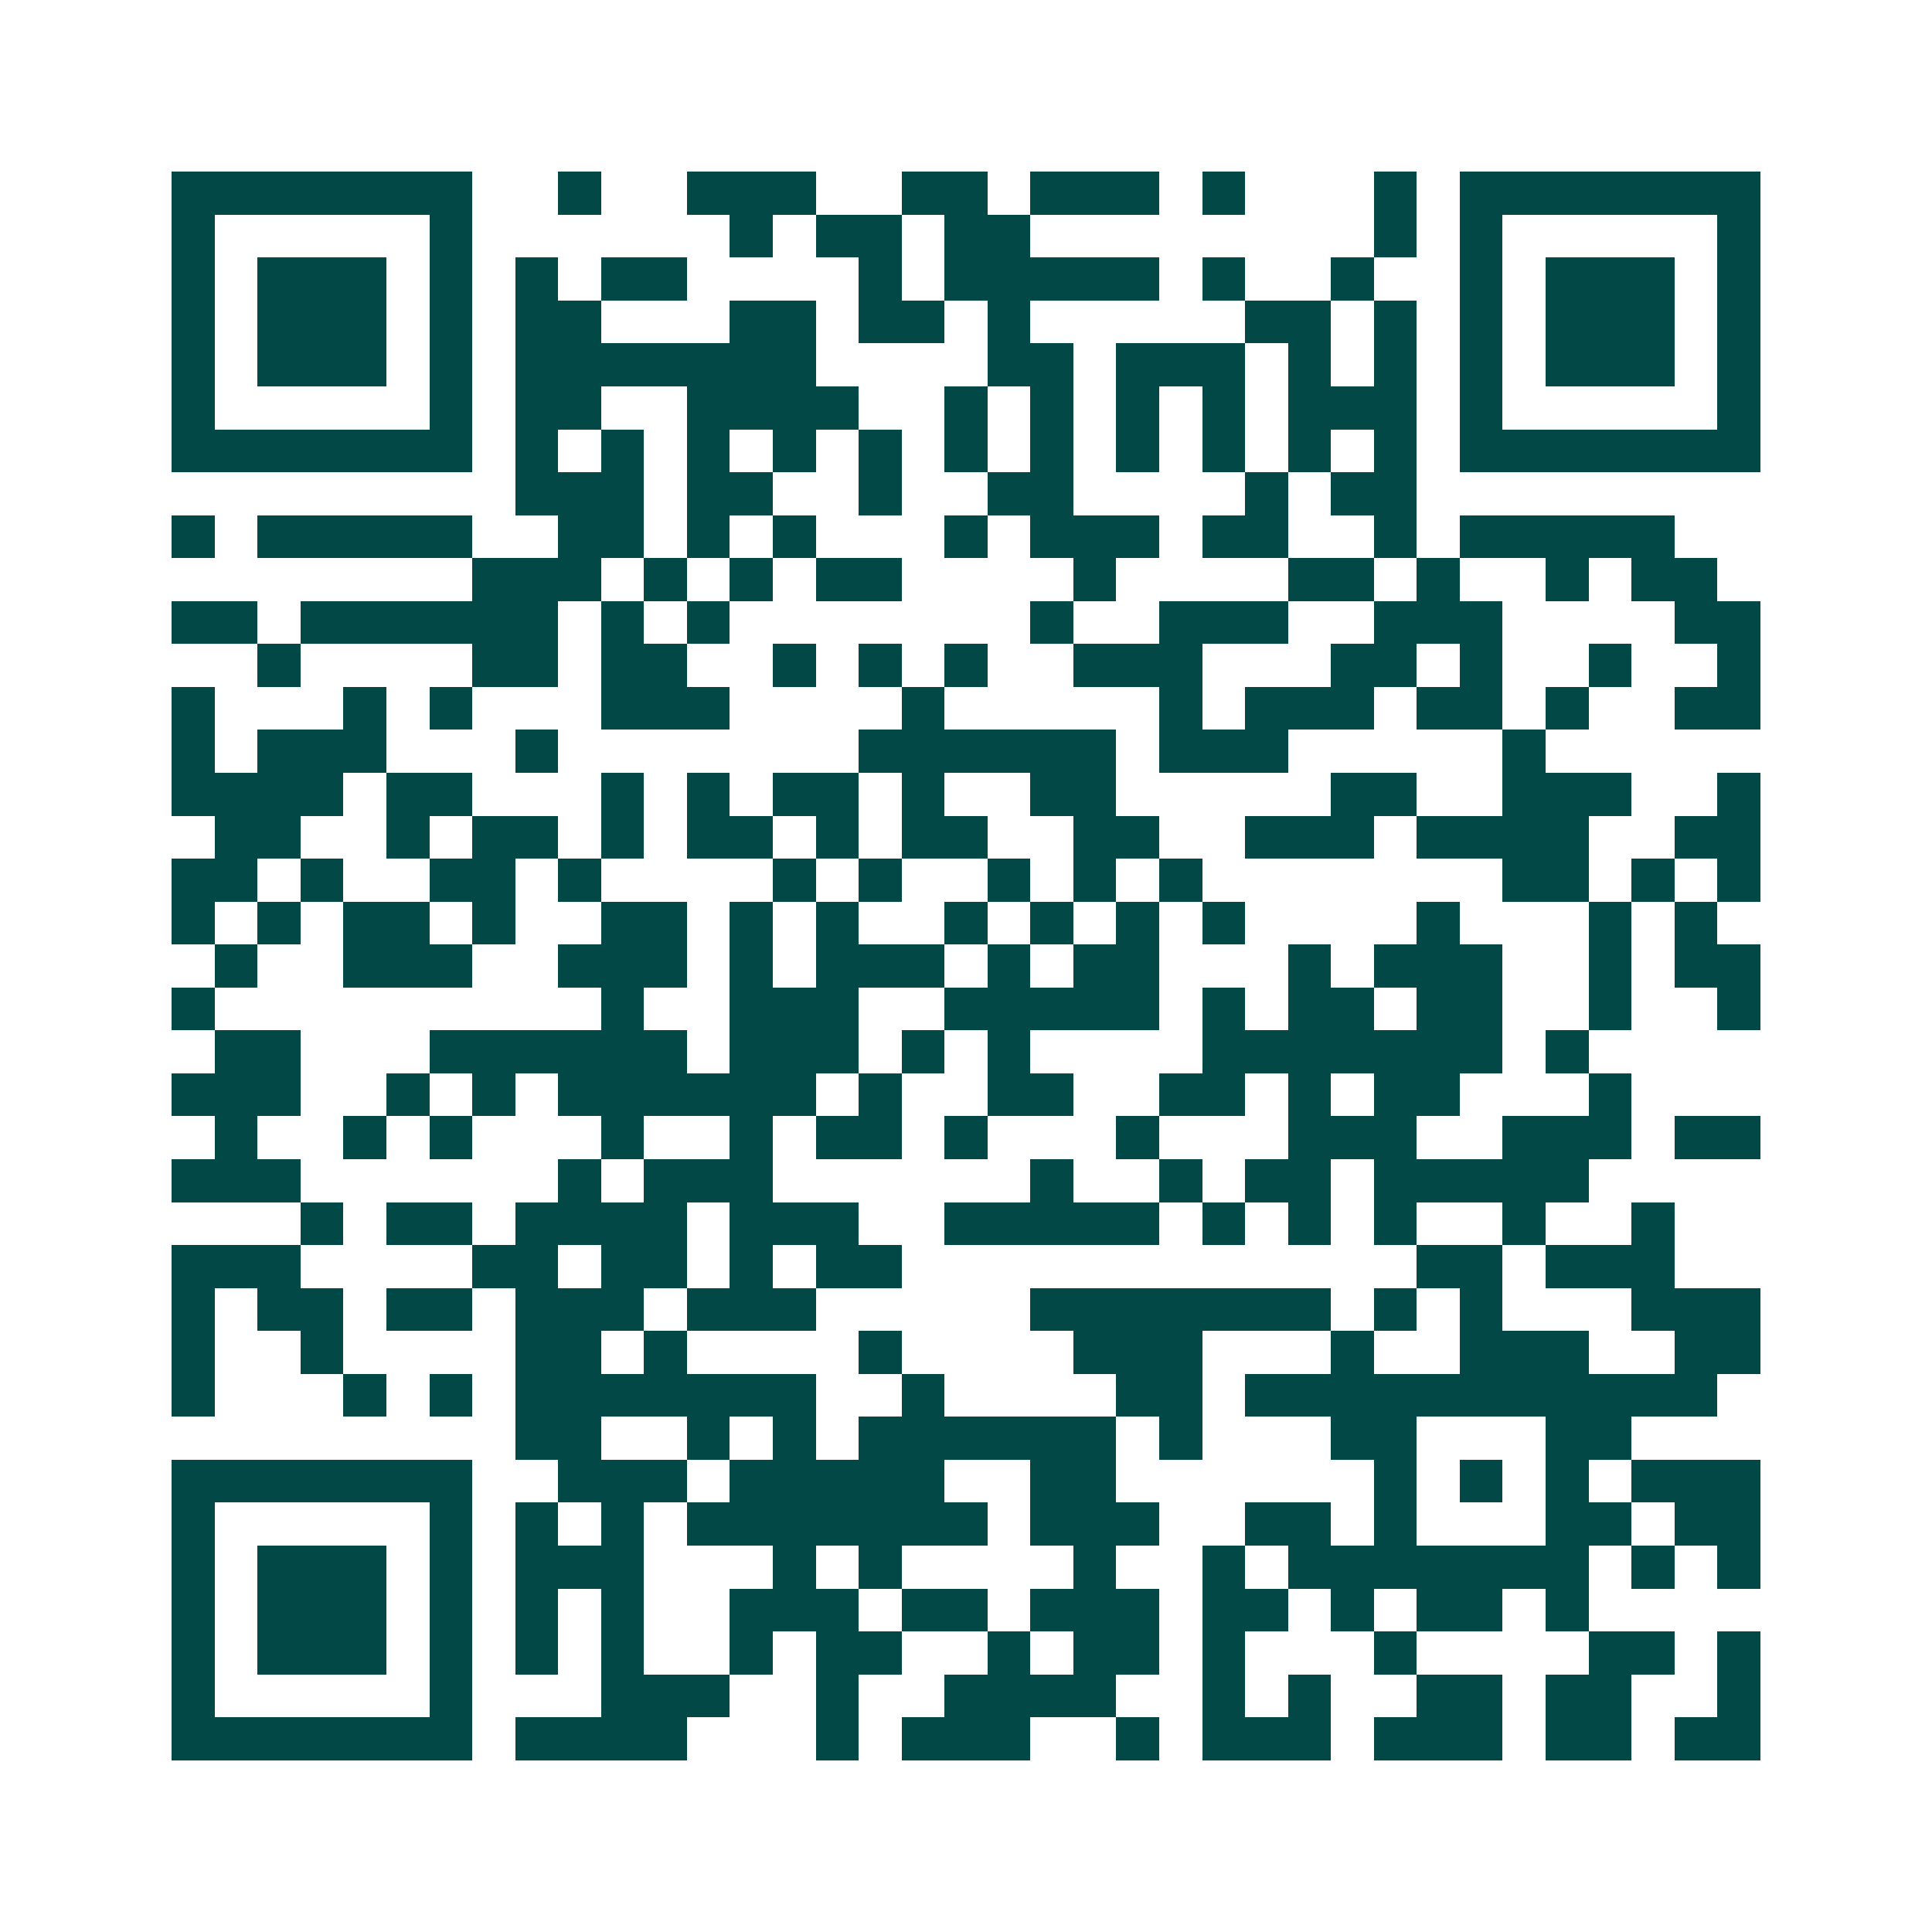<svg xmlns="http://www.w3.org/2000/svg" width="200" height="200" viewBox="0 0 45 45" shape-rendering="crispEdges"><path fill="#ffffff" d="M0 0h45v45H0z"/><path stroke="#014847" d="M4 4.5h7m2 0h1m2 0h3m2 0h2m1 0h3m1 0h1m3 0h1m1 0h7M4 5.5h1m5 0h1m6 0h1m1 0h2m1 0h2m8 0h1m1 0h1m5 0h1M4 6.5h1m1 0h3m1 0h1m1 0h1m1 0h2m4 0h1m1 0h5m1 0h1m2 0h1m2 0h1m1 0h3m1 0h1M4 7.5h1m1 0h3m1 0h1m1 0h2m3 0h2m1 0h2m1 0h1m5 0h2m1 0h1m1 0h1m1 0h3m1 0h1M4 8.5h1m1 0h3m1 0h1m1 0h7m4 0h2m1 0h3m1 0h1m1 0h1m1 0h1m1 0h3m1 0h1M4 9.5h1m5 0h1m1 0h2m2 0h4m2 0h1m1 0h1m1 0h1m1 0h1m1 0h3m1 0h1m5 0h1M4 10.5h7m1 0h1m1 0h1m1 0h1m1 0h1m1 0h1m1 0h1m1 0h1m1 0h1m1 0h1m1 0h1m1 0h1m1 0h7M12 11.5h3m1 0h2m2 0h1m2 0h2m4 0h1m1 0h2M4 12.5h1m1 0h5m2 0h2m1 0h1m1 0h1m3 0h1m1 0h3m1 0h2m2 0h1m1 0h5M11 13.5h3m1 0h1m1 0h1m1 0h2m4 0h1m4 0h2m1 0h1m2 0h1m1 0h2M4 14.5h2m1 0h6m1 0h1m1 0h1m7 0h1m2 0h3m2 0h3m4 0h2M6 15.5h1m4 0h2m1 0h2m2 0h1m1 0h1m1 0h1m2 0h3m3 0h2m1 0h1m2 0h1m2 0h1M4 16.5h1m3 0h1m1 0h1m3 0h3m4 0h1m5 0h1m1 0h3m1 0h2m1 0h1m2 0h2M4 17.5h1m1 0h3m3 0h1m7 0h6m1 0h3m5 0h1M4 18.5h4m1 0h2m3 0h1m1 0h1m1 0h2m1 0h1m2 0h2m5 0h2m2 0h3m2 0h1M5 19.5h2m2 0h1m1 0h2m1 0h1m1 0h2m1 0h1m1 0h2m2 0h2m2 0h3m1 0h4m2 0h2M4 20.5h2m1 0h1m2 0h2m1 0h1m4 0h1m1 0h1m2 0h1m1 0h1m1 0h1m7 0h2m1 0h1m1 0h1M4 21.5h1m1 0h1m1 0h2m1 0h1m2 0h2m1 0h1m1 0h1m2 0h1m1 0h1m1 0h1m1 0h1m4 0h1m3 0h1m1 0h1M5 22.5h1m2 0h3m2 0h3m1 0h1m1 0h3m1 0h1m1 0h2m3 0h1m1 0h3m2 0h1m1 0h2M4 23.5h1m9 0h1m2 0h3m2 0h5m1 0h1m1 0h2m1 0h2m2 0h1m2 0h1M5 24.5h2m3 0h6m1 0h3m1 0h1m1 0h1m4 0h7m1 0h1M4 25.5h3m2 0h1m1 0h1m1 0h6m1 0h1m2 0h2m2 0h2m1 0h1m1 0h2m3 0h1M5 26.5h1m2 0h1m1 0h1m3 0h1m2 0h1m1 0h2m1 0h1m3 0h1m3 0h3m2 0h3m1 0h2M4 27.5h3m6 0h1m1 0h3m6 0h1m2 0h1m1 0h2m1 0h5M7 28.5h1m1 0h2m1 0h4m1 0h3m2 0h5m1 0h1m1 0h1m1 0h1m2 0h1m2 0h1M4 29.5h3m4 0h2m1 0h2m1 0h1m1 0h2m12 0h2m1 0h3M4 30.5h1m1 0h2m1 0h2m1 0h3m1 0h3m5 0h7m1 0h1m1 0h1m3 0h3M4 31.5h1m2 0h1m4 0h2m1 0h1m4 0h1m4 0h3m3 0h1m2 0h3m2 0h2M4 32.5h1m3 0h1m1 0h1m1 0h7m2 0h1m4 0h2m1 0h11M12 33.5h2m2 0h1m1 0h1m1 0h6m1 0h1m3 0h2m3 0h2M4 34.5h7m2 0h3m1 0h5m2 0h2m6 0h1m1 0h1m1 0h1m1 0h3M4 35.5h1m5 0h1m1 0h1m1 0h1m1 0h7m1 0h3m2 0h2m1 0h1m3 0h2m1 0h2M4 36.5h1m1 0h3m1 0h1m1 0h3m3 0h1m1 0h1m4 0h1m2 0h1m1 0h7m1 0h1m1 0h1M4 37.5h1m1 0h3m1 0h1m1 0h1m1 0h1m2 0h3m1 0h2m1 0h3m1 0h2m1 0h1m1 0h2m1 0h1M4 38.5h1m1 0h3m1 0h1m1 0h1m1 0h1m2 0h1m1 0h2m2 0h1m1 0h2m1 0h1m3 0h1m4 0h2m1 0h1M4 39.5h1m5 0h1m3 0h3m2 0h1m2 0h4m2 0h1m1 0h1m2 0h2m1 0h2m2 0h1M4 40.5h7m1 0h4m3 0h1m1 0h3m2 0h1m1 0h3m1 0h3m1 0h2m1 0h2"/></svg>
